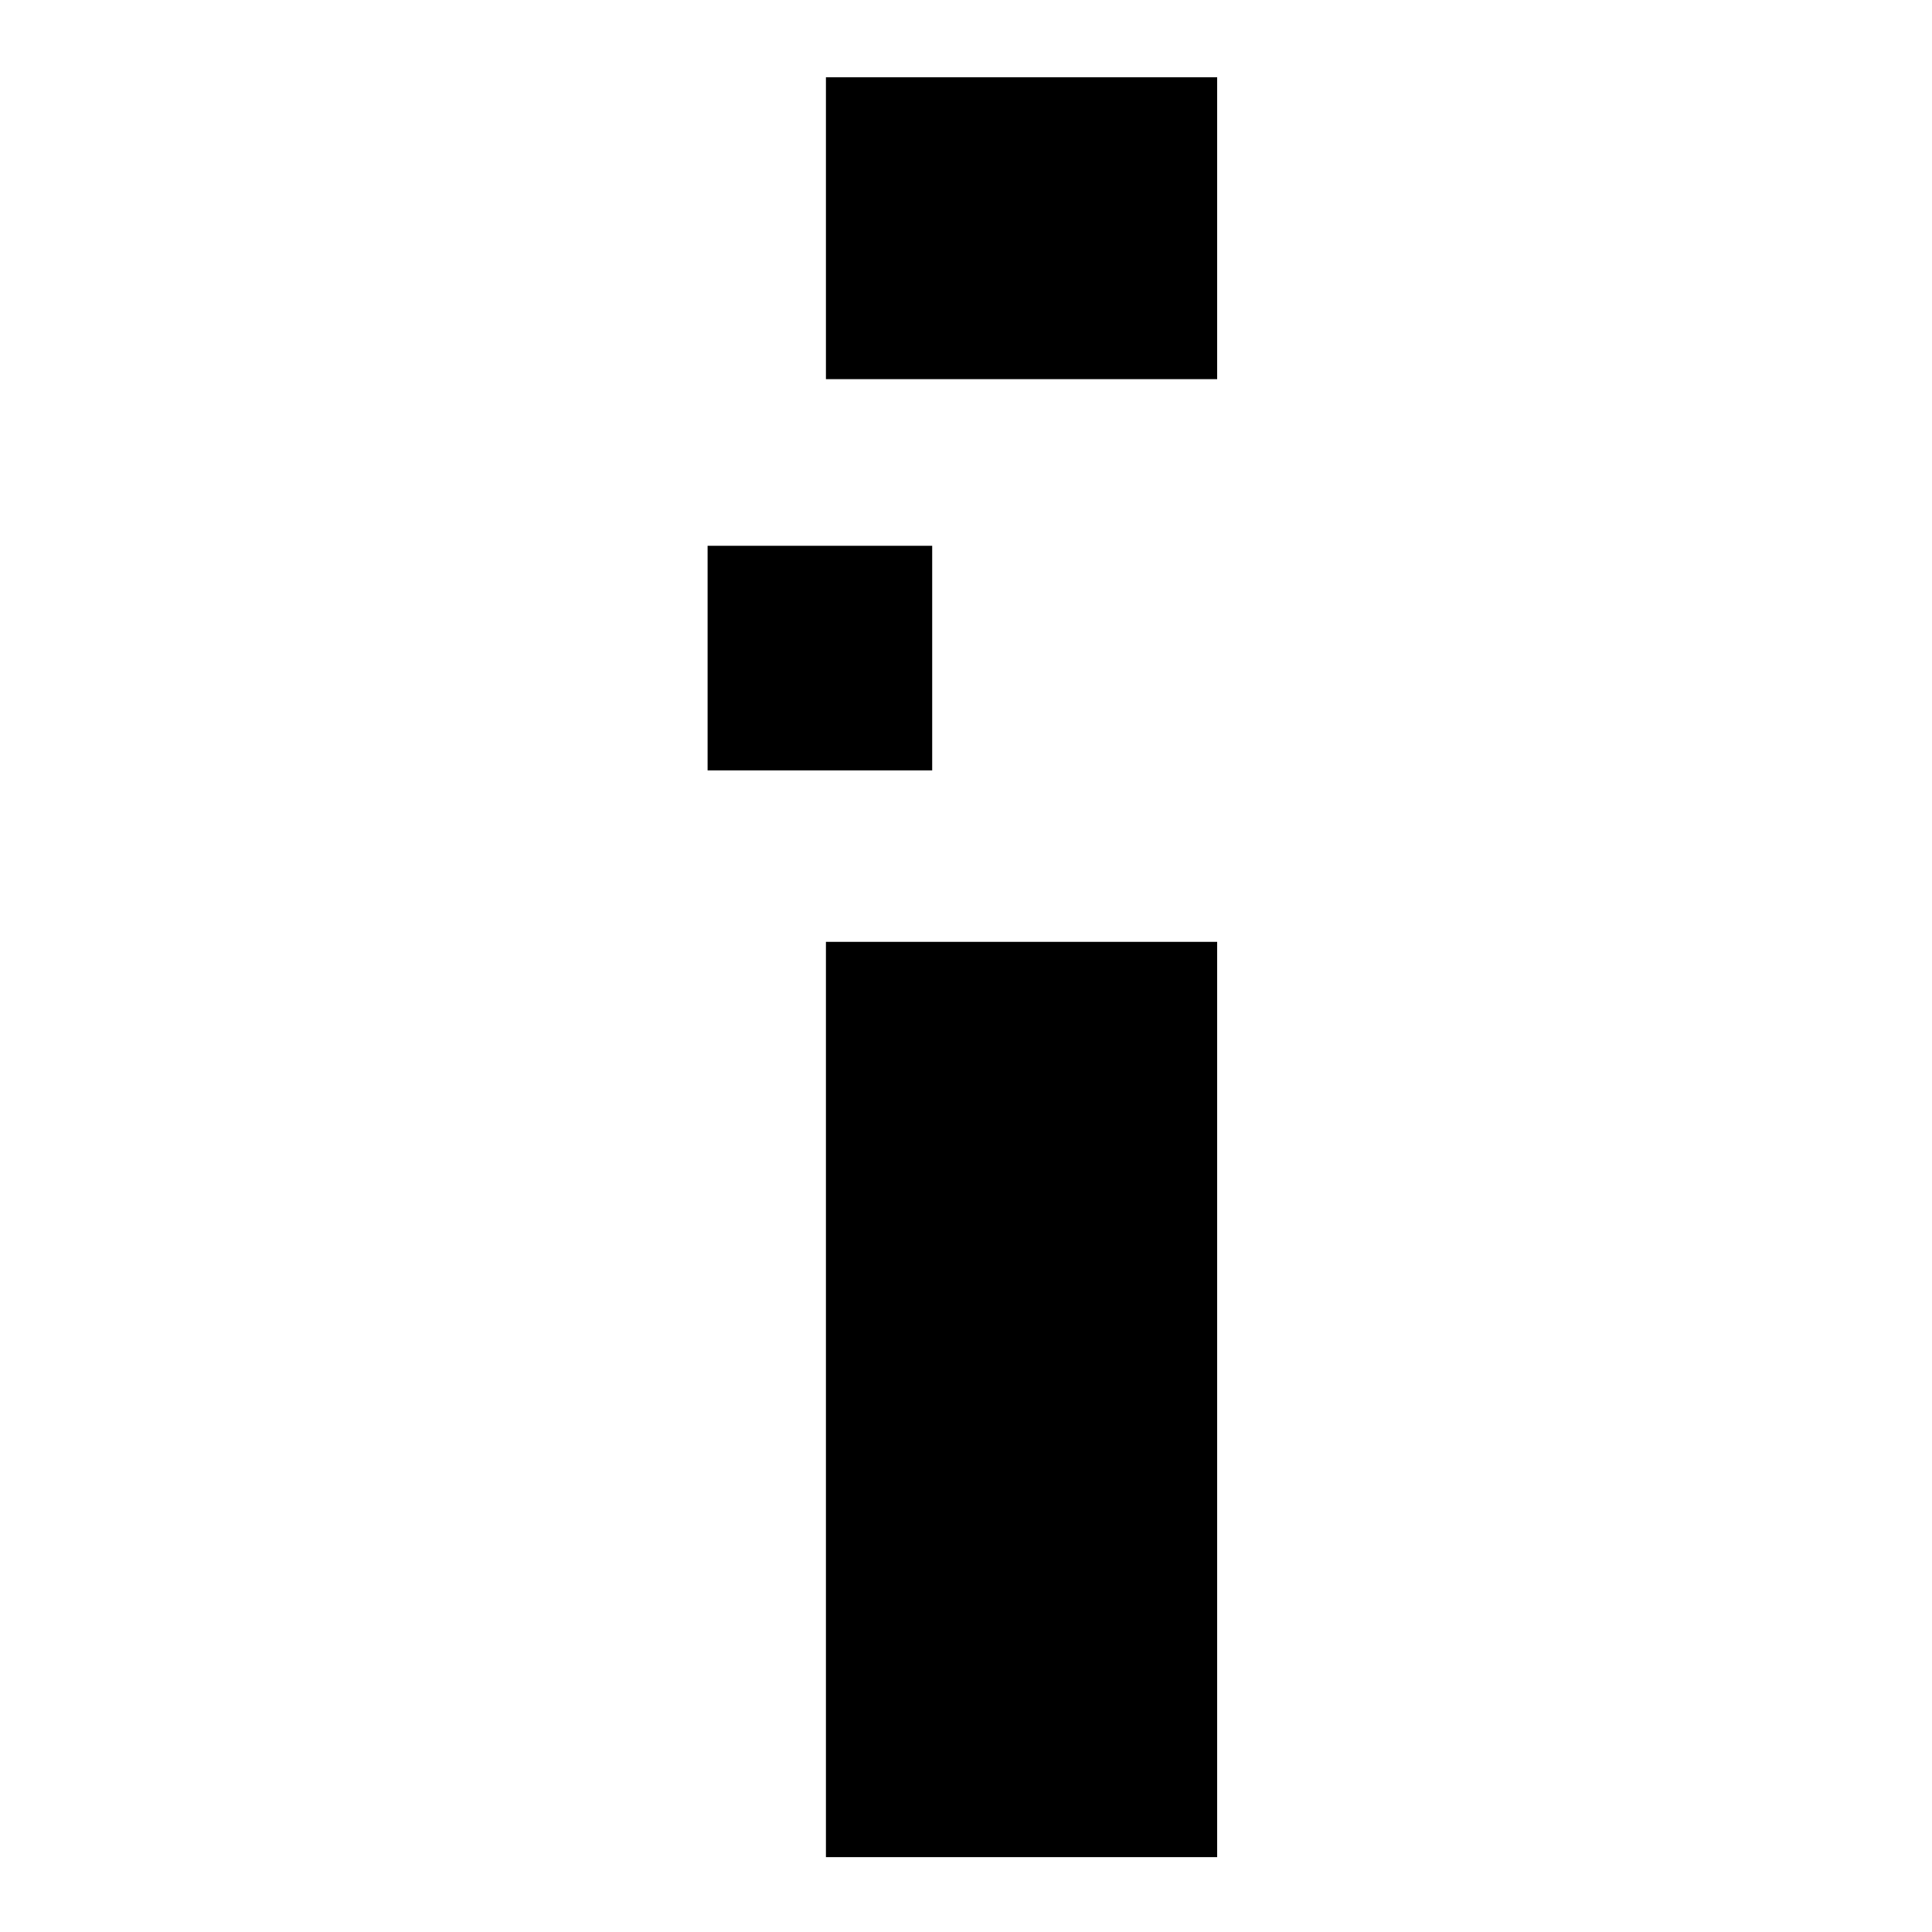<?xml version="1.0" standalone="no"?>
<!DOCTYPE svg PUBLIC "-//W3C//DTD SVG 20010904//EN"
 "http://www.w3.org/TR/2001/REC-SVG-20010904/DTD/svg10.dtd">
<svg version="1.0" xmlns="http://www.w3.org/2000/svg"
 width="800pt" height="800pt" viewBox="0 0 800 800"
 preserveAspectRatio="xMidYMid meet">
<g transform="translate(0,800) scale(0.1,-0.1)"
fill="#000000" stroke="none">
<path d="M3420 7055 l0 -625 810 0 810 0 0 625 0 625 -810 0 -810 0 0 -625z"/>
<path d="M2930 5275 l0 -465 465 0 465 0 0 465 0 465 -465 0 -465 0 0 -465z"/>
<path d="M3420 2205 l0 -1895 810 0 810 0 0 1895 0 1895 -810 0 -810 0 0
-1895z"/>
</g>
</svg>
